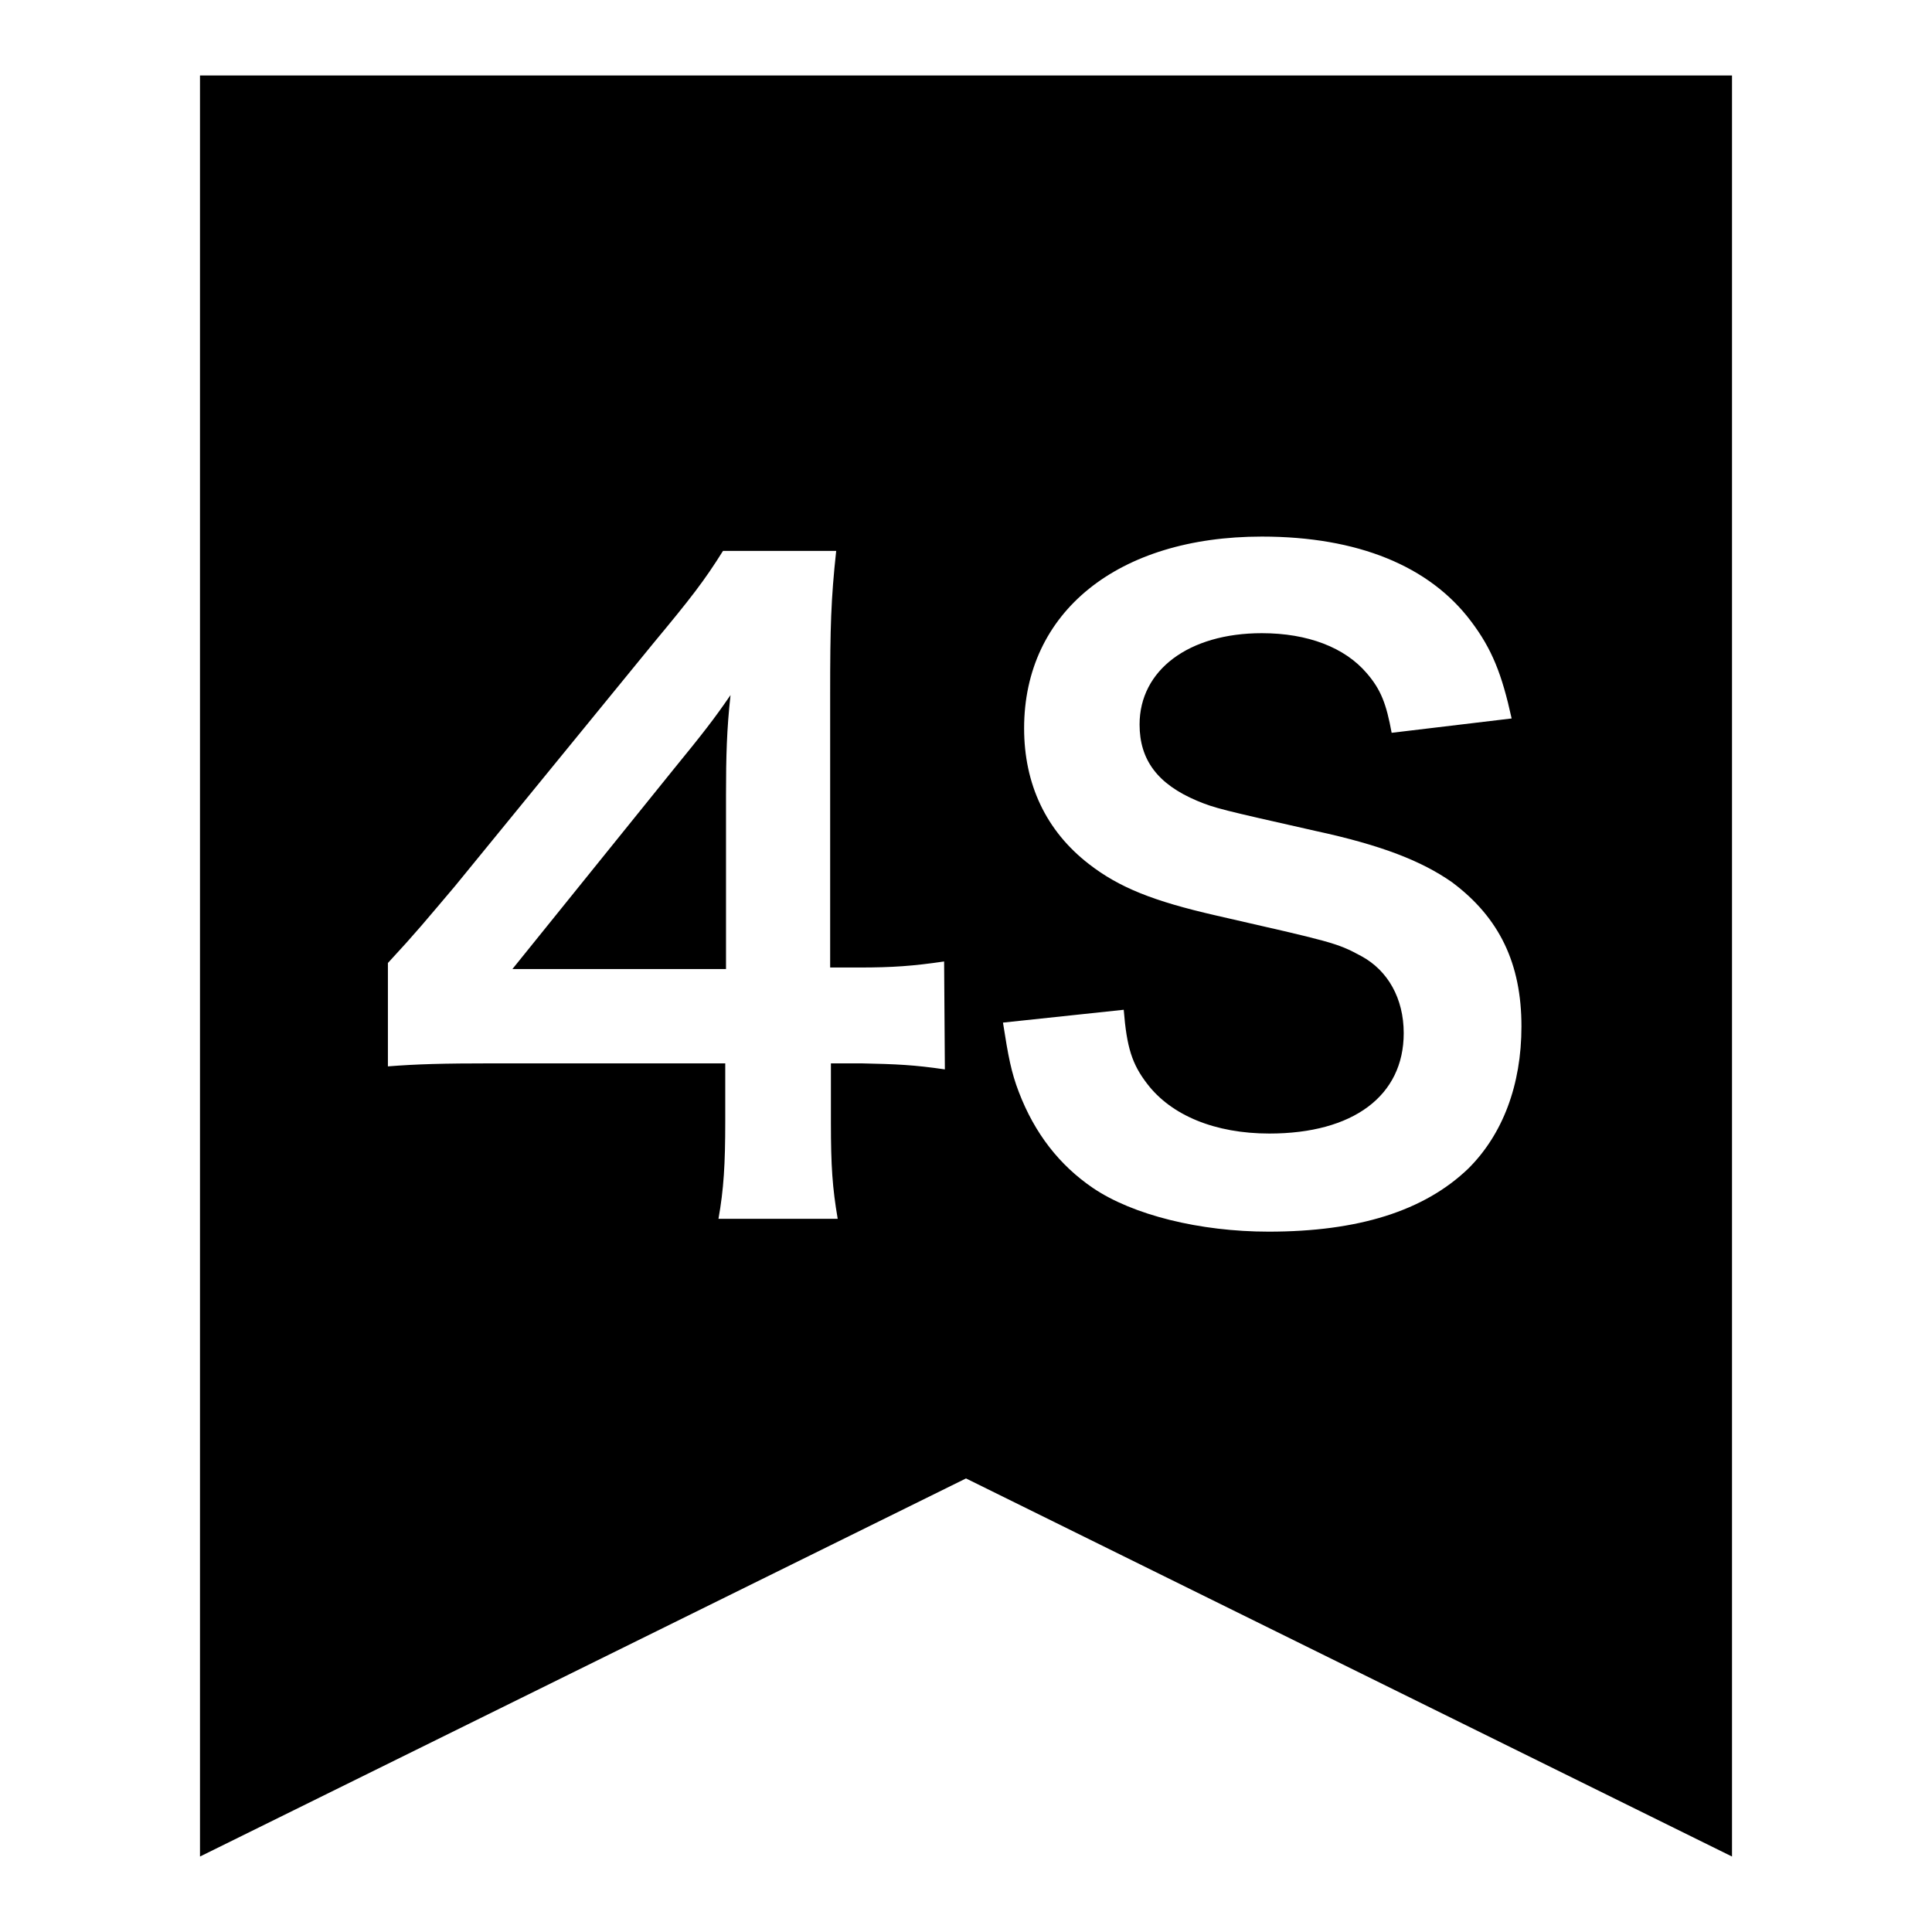 <?xml version="1.0" encoding="utf-8"?>
<!-- Svg Vector Icons : http://www.onlinewebfonts.com/icon -->
<!DOCTYPE svg PUBLIC "-//W3C//DTD SVG 1.1//EN" "http://www.w3.org/Graphics/SVG/1.1/DTD/svg11.dtd">
<svg version="1.1" xmlns="http://www.w3.org/2000/svg" xmlns:xlink="http://www.w3.org/1999/xlink" x="0px" y="0px" viewBox="0 0 256 256" enable-background="new 0 0 256 256" xml:space="preserve">
<g> <path fill="#000000" d="M26.5,10v236L128,195.9L229.5,246V10H26.5z M125.2,141.7c-4.1-0.6-6.4-0.7-11.1-0.8h-4v7.9 c0,5.7,0.2,8.6,0.9,12.7H95.2c0.7-3.9,0.9-7.3,0.9-12.9v-7.7H65.3c-6.6,0-10.1,0.1-13.9,0.4v-13.7c3.8-4.1,5-5.6,8.9-10.2 l26.3-32.2c4.9-5.9,6.7-8.2,9.2-12.2h15c-0.7,6.4-0.8,10.3-0.8,18.8v36.4h3.9c4.4,0,7.1-0.2,11.2-0.8L125.2,141.7z M194.6,154.8 c-5.9,5.7-14.7,8.4-26.5,8.4c-9.1,0-18-2.2-23.3-5.8c-4.4-3-7.7-7.2-9.8-12.7c-1-2.6-1.4-4.7-2.1-9.2l16-1.7c0.4,5,1.1,7.2,3.1,9.8 c3.2,4.2,9,6.6,16.2,6.6c11.1,0,17.8-5,17.8-13.3c0-4.6-2.1-8.3-5.6-10.2c-3.3-1.8-4-1.9-19.3-5.4c-8.3-1.9-12.8-3.7-16.8-6.8 c-5.7-4.4-8.6-10.6-8.6-18c0-15.4,12.4-25.4,31.5-25.4c12.7,0,22.2,3.9,27.7,11.2c2.8,3.7,4.1,7,5.4,12.9l-15.9,1.9 c-0.7-3.8-1.4-5.7-3.3-7.9c-2.9-3.4-7.8-5.3-13.9-5.3c-9.7,0-16.2,4.9-16.2,12.1c0,4.7,2.4,7.9,7.6,10.1c2.4,1,3.3,1.2,15.7,4 c8.8,1.9,14.1,4,18.1,6.8c6.3,4.7,9.2,10.8,9.2,19.1C201.6,143.8,199.1,150.3,194.6,154.8z M67.9,128.4h28.3v-23 c0-5.2,0.1-8.8,0.6-13.3c-2.2,3.2-3.6,5-7.6,9.9L67.9,128.4z"/></g>
</svg>